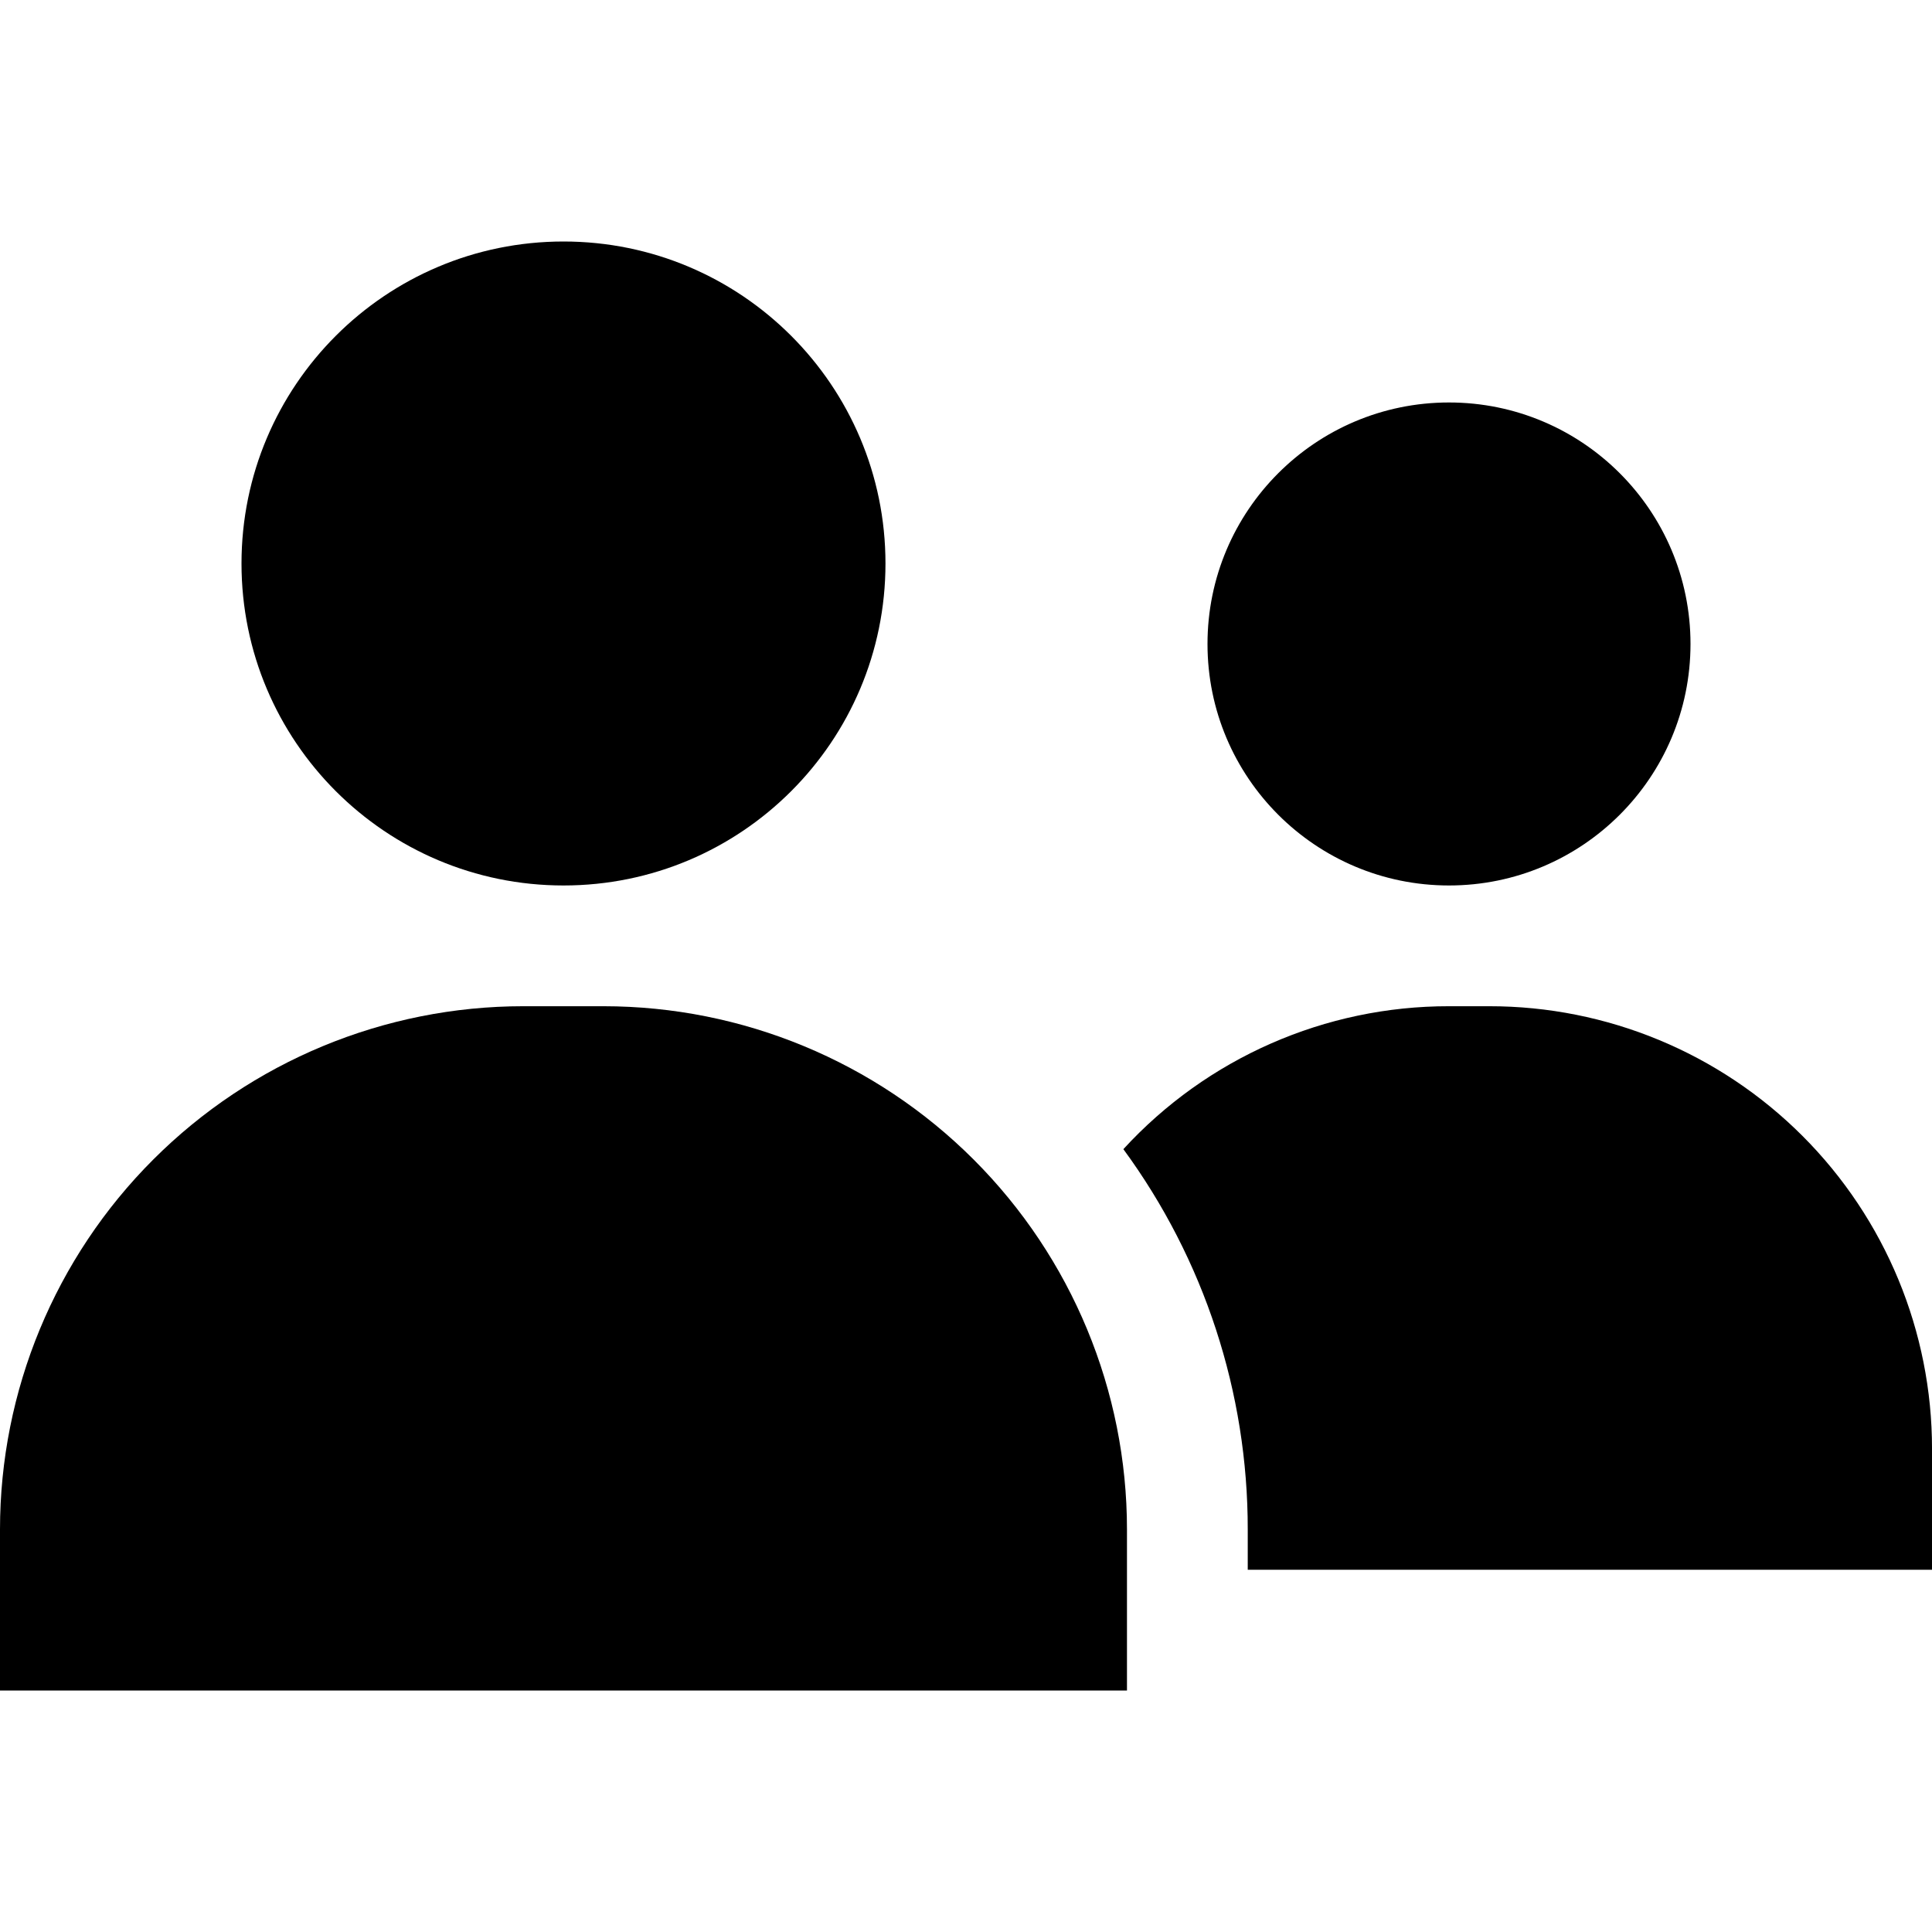 <?xml version="1.0" encoding="UTF-8"?>
<svg width="100pt" height="100pt" version="1.1" viewBox="0 0 100 100" xmlns="http://www.w3.org/2000/svg">
 <g>
  <path d="m87.5 33.332c0 6.906-5.598 12.5-12.5 12.5s-12.5-5.594-12.5-12.5c0-6.902 5.598-12.5 12.5-12.5s12.5 5.598 12.5 12.5"/>
  <path d="m77.082 52.082h-2.082c-6.406-0.008-12.523 2.676-16.855 7.398 4.188 5.707 6.445 12.605 6.438 19.688v2.082h35.418v-6.25c0.004-6.078-2.41-11.91-6.707-16.207-4.301-4.301-10.129-6.715-16.211-6.711z"/>
  <path d="m45.832 29.168c0 9.203-7.461 16.664-16.664 16.664-9.207 0-16.668-7.461-16.668-16.664 0-9.207 7.461-16.668 16.668-16.668 9.203 0 16.664 7.461 16.664 16.668"/>
  <path d="m31.25 52.082h-4.168c-7.184 0-14.07 2.856-19.148 7.934-5.082 5.078-7.934 11.969-7.934 19.152v8.332h58.332v-8.332c0-7.184-2.856-14.07-7.934-19.148-5.078-5.078-11.965-7.934-19.148-7.938z"/>
 </g>
</svg>

